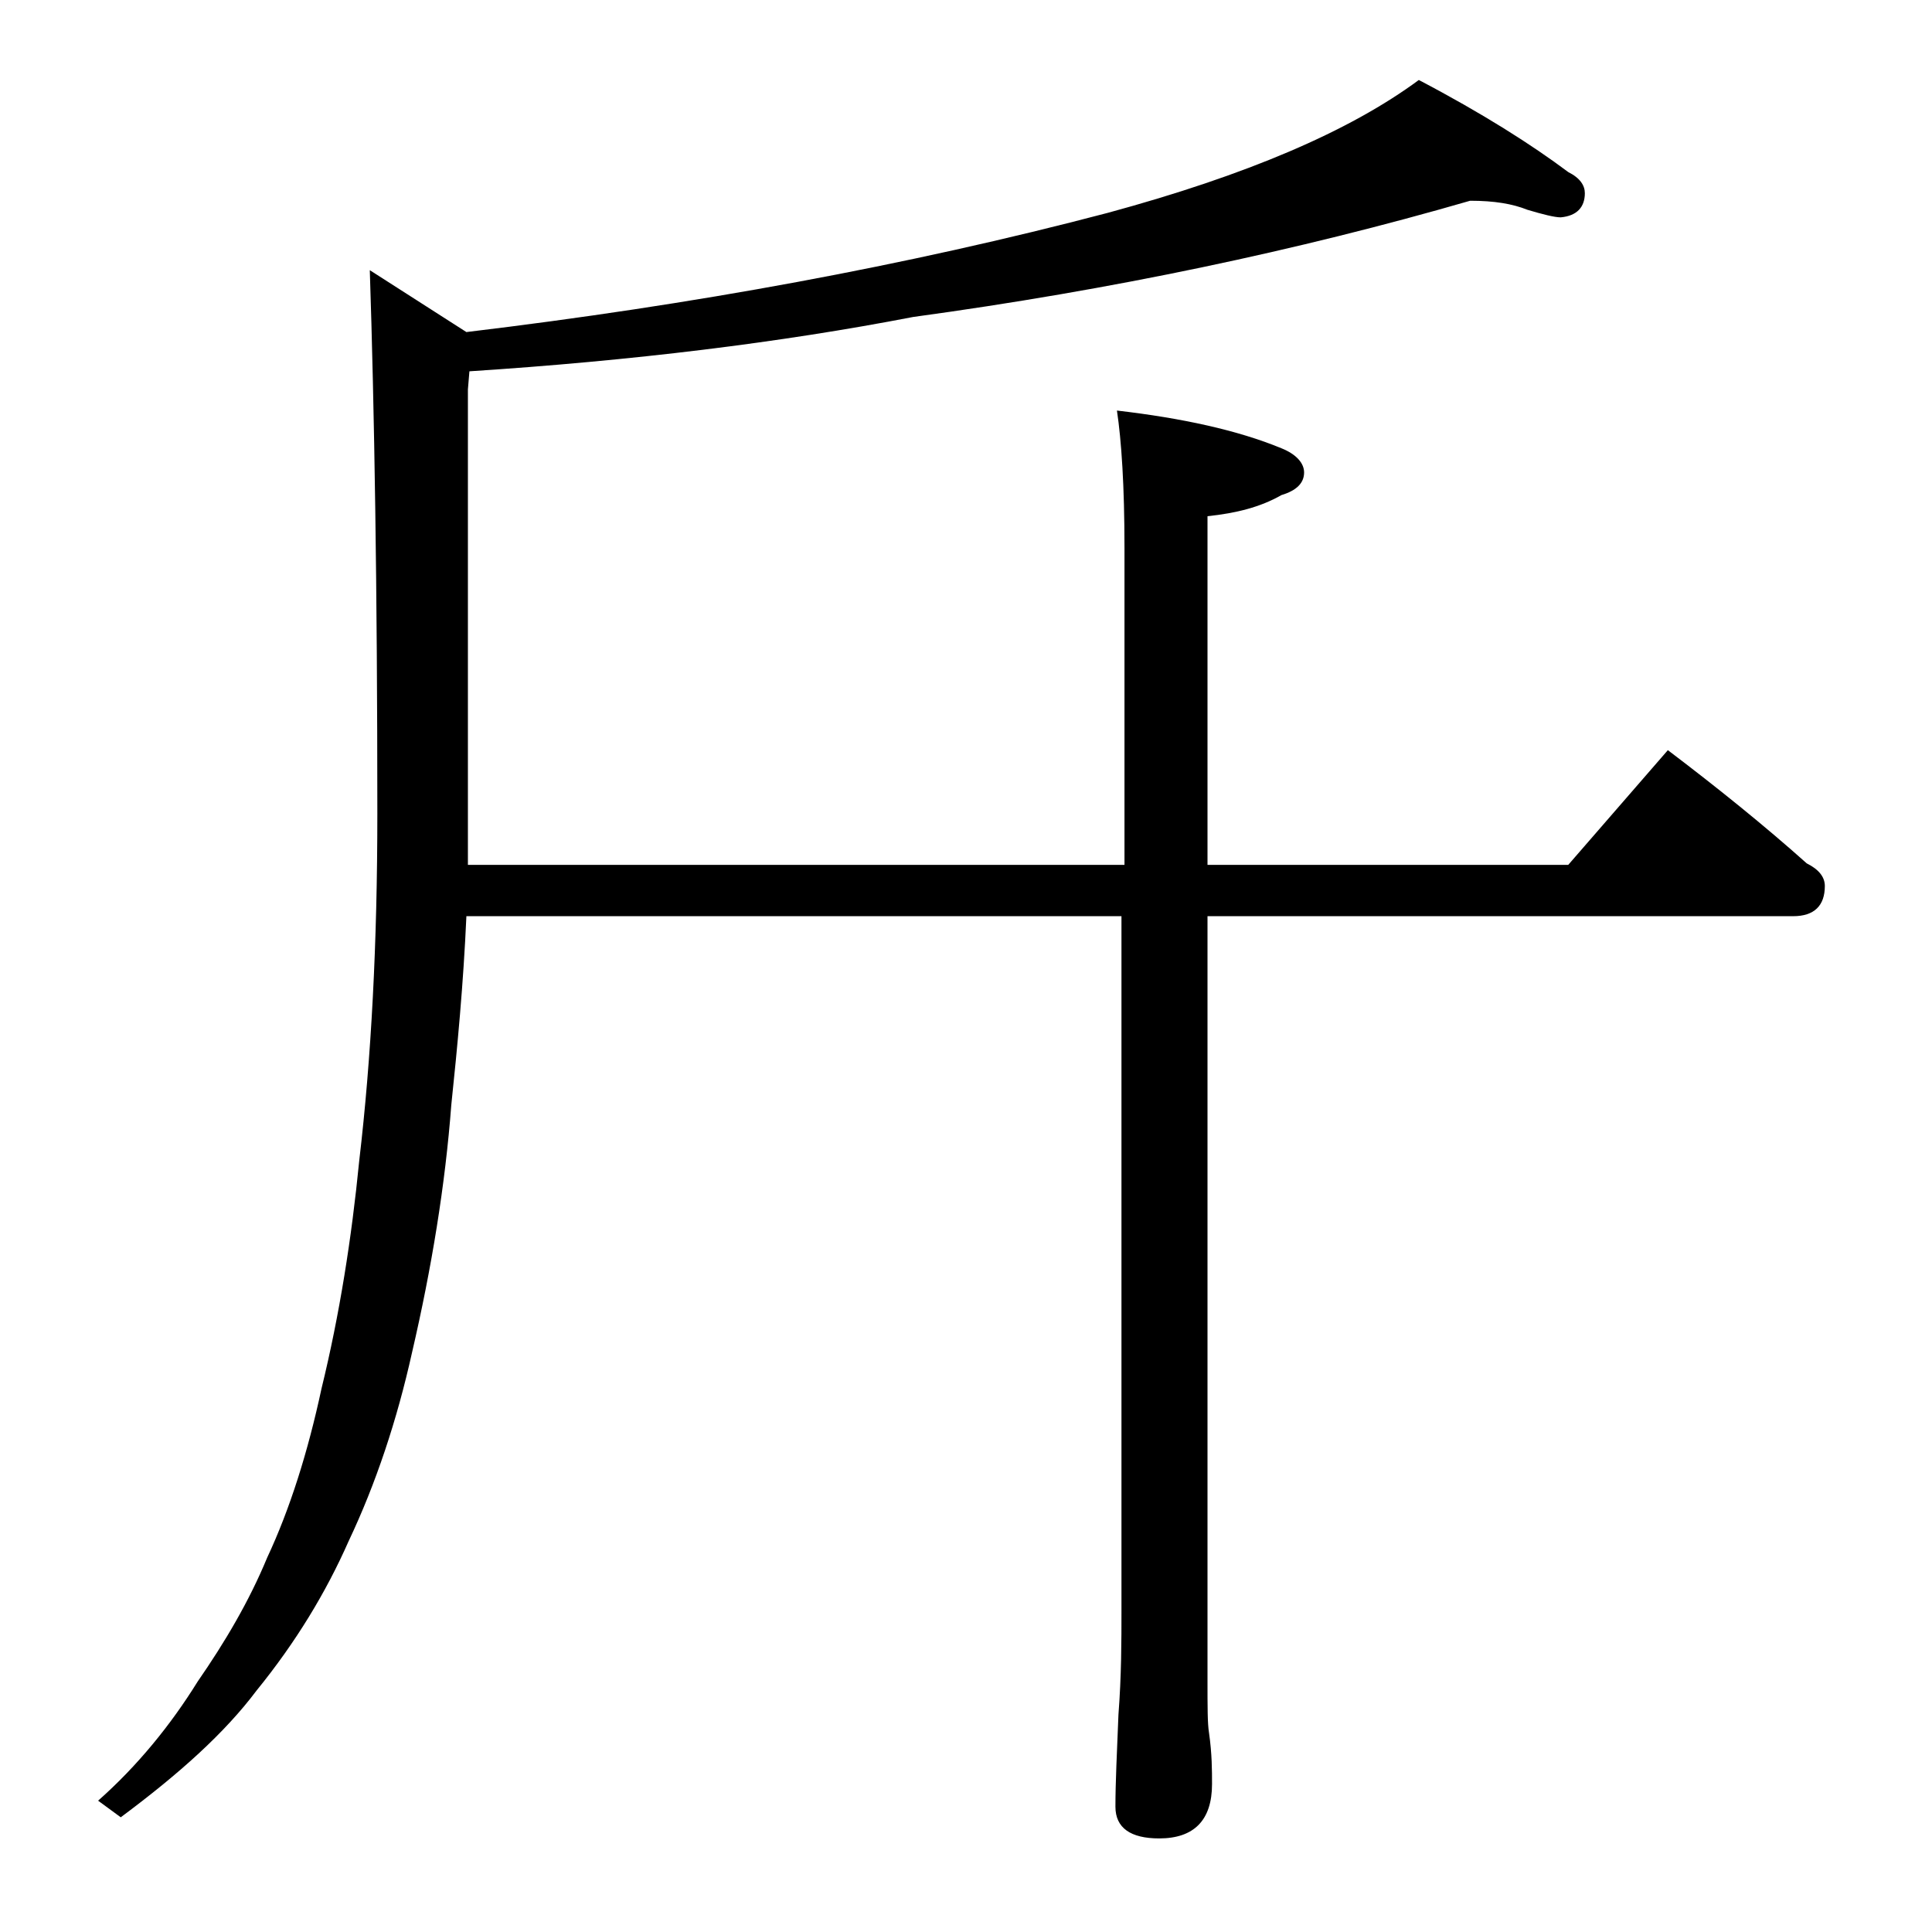 <?xml version="1.0" encoding="utf-8"?>
<!-- Generator: Adobe Illustrator 18.0.0, SVG Export Plug-In . SVG Version: 6.00 Build 0)  -->
<!DOCTYPE svg PUBLIC "-//W3C//DTD SVG 1.1//EN" "http://www.w3.org/Graphics/SVG/1.1/DTD/svg11.dtd">
<svg version="1.1" id="Layer_1" xmlns="http://www.w3.org/2000/svg" xmlns:xlink="http://www.w3.org/1999/xlink" x="0px" y="0px"
	 viewBox="0 0 128 128" enable-background="new 0 0 128 128" xml:space="preserve">
<path d="M97.4,13.3C86,16.6,73.7,19.2,60.5,21c-8.8,1.7-18.6,2.9-29.4,3.6L31,25.8v31.5h43.5v-21c0-4.1-0.2-7.1-0.5-9.1
	c4.3,0.5,8,1.3,10.9,2.5c1,0.4,1.5,1,1.5,1.6c0,0.7-0.5,1.2-1.5,1.5c-1.4,0.8-3,1.2-4.9,1.4v23.1h23.9l6.6-7.6
	c3.3,2.5,6.4,5,9.2,7.5c0.8,0.4,1.2,0.9,1.2,1.5c0,1.3-0.7,2-2.1,2H80v50.6c0,1.8,0,2.9,0.1,3.5c0.2,1.4,0.2,2.5,0.2,3.4
	c0,2.4-1.2,3.6-3.5,3.6c-1.9,0-2.9-0.7-2.9-2.1c0-1.6,0.1-3.6,0.2-6.1c0.2-2.6,0.2-4.9,0.2-6.9v-46H30.9c-0.2,4.5-0.6,8.7-1,12.5
	c-0.4,5.3-1.3,10.8-2.6,16.4c-1,4.5-2.4,8.7-4.2,12.5c-1.5,3.4-3.5,6.7-6.1,9.9c-2.1,2.8-5.1,5.5-9,8.4l-1.5-1.1
	c2.6-2.3,4.8-5,6.6-7.9c1.8-2.6,3.4-5.3,4.6-8.2c1.5-3.2,2.7-7,3.6-11.2c1.2-4.9,2-10,2.5-15.1c0.8-6.8,1.2-14.4,1.2-23
	c0-14.9-0.2-26.9-0.5-36l6.4,4.1c15-1.8,29.2-4.4,42.5-7.9c9.2-2.5,16-5.4,20.6-8.8c4.2,2.2,7.5,4.3,9.9,6.1
	c0.8,0.4,1.1,0.9,1.1,1.4c0,0.9-0.5,1.5-1.6,1.6c-0.4,0-1.2-0.2-2.2-0.5C100.2,13.5,99,13.3,97.4,13.3z"/>
</svg>

